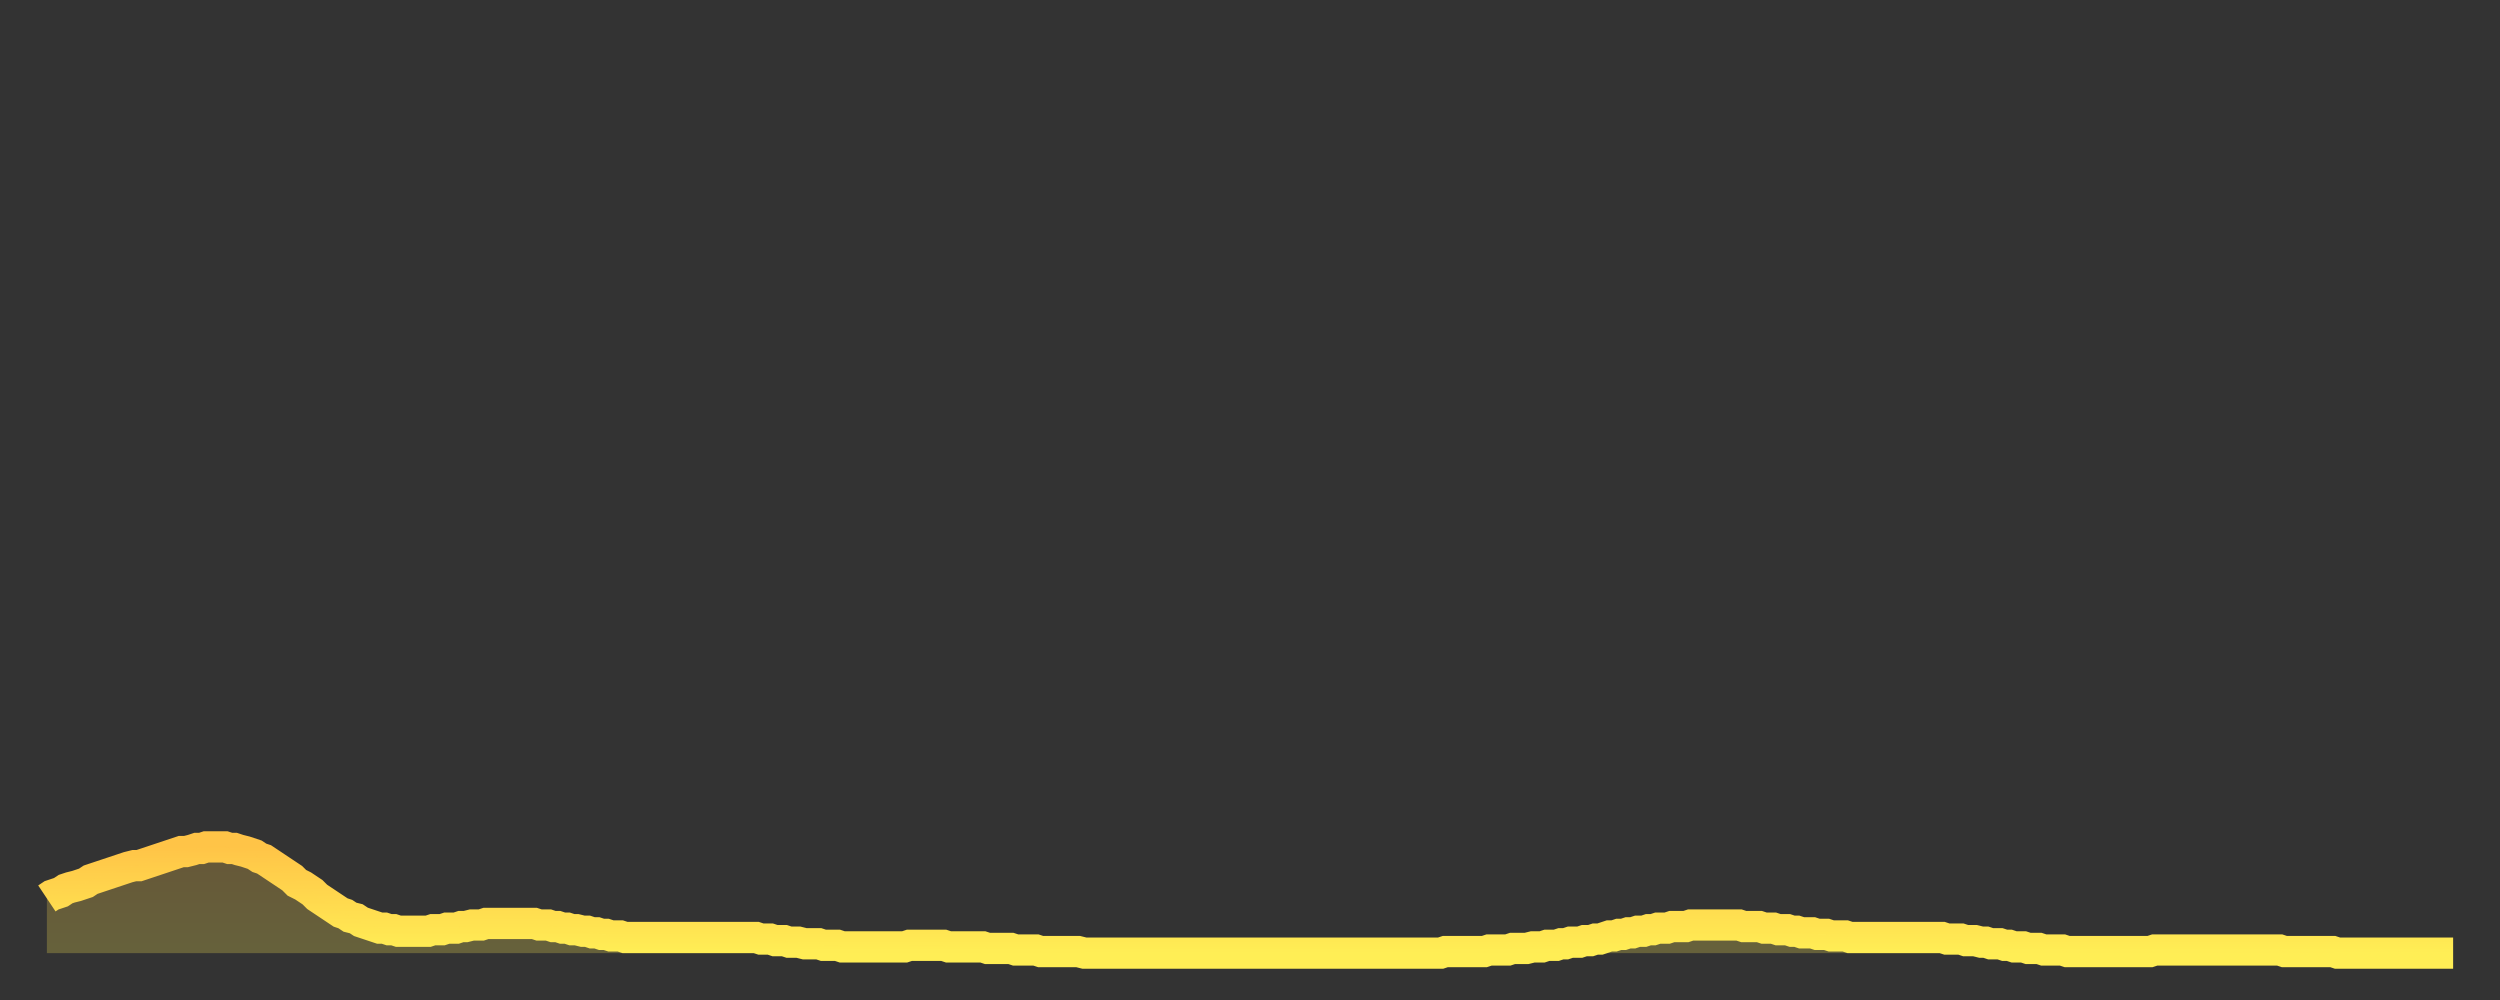 <?xml version="1.0" encoding="utf-8" ?>
<svg baseProfile="full" height="64" version="1.1" width="160" xmlns="http://www.w3.org/2000/svg" xmlns:ev="http://www.w3.org/2001/xml-events" xmlns:xlink="http://www.w3.org/1999/xlink"><rect width="100%" height="100%" fill="#333333" stroke="none"/><defs><linearGradient id="id205298" x1="0" x2="0" y1="0" y2="1"><stop offset="0%" stop-color="#ffc447" /><stop offset="50%" stop-color="#ffd94e" /><stop offset="100%" stop-color="#ffee55" /></linearGradient></defs><g transform="translate(3,3)"><g><path d="M 0.0 54.5 0.3 54.3 0.6 54.2 0.9 54.1 1.2 53.9 1.5 53.8 1.9 53.7 2.2 53.6 2.5 53.5 2.8 53.3 3.1 53.2 3.4 53.1 3.7 53.0 4.0 52.9 4.3 52.8 4.6 52.7 4.9 52.6 5.2 52.5 5.6 52.4 5.9 52.4 6.2 52.3 6.5 52.2 6.8 52.1 7.1 52.0 7.4 51.9 7.7 51.8 8.0 51.7 8.3 51.6 8.6 51.5 8.9 51.5 9.3 51.4 9.6 51.3 9.9 51.3 10.2 51.2 10.5 51.2 10.8 51.2 11.1 51.2 11.4 51.2 11.7 51.3 12.0 51.3 12.3 51.4 12.7 51.5 13.0 51.6 13.3 51.7 13.6 51.9 13.9 52.0 14.2 52.2 14.5 52.4 14.8 52.6 15.1 52.8 15.4 53.0 15.7 53.2 16.0 53.5 16.4 53.7 16.7 53.9 17.0 54.1 17.3 54.4 17.6 54.6 17.9 54.8 18.2 55.0 18.5 55.2 18.8 55.4 19.1 55.5 19.4 55.7 19.8 55.8 20.1 56.0 20.4 56.1 20.7 56.2 21.0 56.3 21.3 56.4 21.6 56.4 21.9 56.5 22.2 56.5 22.5 56.6 22.8 56.6 23.1 56.6 23.5 56.6 23.8 56.6 24.1 56.6 24.4 56.6 24.7 56.5 25.0 56.5 25.3 56.5 25.6 56.4 25.9 56.4 26.2 56.4 26.5 56.3 26.8 56.3 27.2 56.2 27.5 56.2 27.8 56.2 28.1 56.1 28.4 56.1 28.7 56.1 29.0 56.1 29.3 56.1 29.6 56.1 29.9 56.1 30.2 56.1 30.6 56.1 30.9 56.1 31.2 56.1 31.5 56.2 31.8 56.2 32.1 56.2 32.4 56.3 32.7 56.3 33.0 56.4 33.3 56.4 33.6 56.5 33.9 56.5 34.3 56.6 34.6 56.6 34.9 56.7 35.2 56.7 35.5 56.8 35.8 56.8 36.1 56.9 36.4 56.9 36.7 56.9 37.0 57.0 37.3 57.0 37.7 57.0 38.0 57.0 38.3 57.0 38.6 57.0 38.9 57.0 39.2 57.0 39.5 57.0 39.8 57.0 40.1 57.0 40.4 57.0 40.7 57.0 41.0 57.0 41.4 57.0 41.7 57.0 42.0 57.0 42.3 57.0 42.6 57.0 42.9 57.0 43.2 57.0 43.5 57.0 43.8 57.0 44.1 57.0 44.4 57.0 44.7 57.0 45.1 57.0 45.4 57.0 45.7 57.1 46.0 57.1 46.3 57.1 46.6 57.2 46.9 57.2 47.2 57.2 47.5 57.3 47.8 57.3 48.1 57.3 48.5 57.4 48.8 57.4 49.1 57.4 49.4 57.4 49.7 57.5 50.0 57.5 50.3 57.5 50.6 57.5 50.9 57.6 51.2 57.6 51.5 57.6 51.8 57.6 52.2 57.6 52.5 57.6 52.8 57.6 53.1 57.6 53.4 57.6 53.7 57.6 54.0 57.6 54.3 57.6 54.6 57.6 54.9 57.6 55.2 57.5 55.6 57.5 55.9 57.5 56.2 57.5 56.5 57.5 56.8 57.5 57.1 57.5 57.4 57.5 57.7 57.6 58.0 57.6 58.3 57.6 58.6 57.6 58.9 57.6 59.3 57.6 59.6 57.6 59.9 57.6 60.2 57.7 60.5 57.7 60.8 57.7 61.1 57.7 61.4 57.7 61.7 57.7 62.0 57.8 62.3 57.8 62.6 57.8 63.0 57.8 63.3 57.8 63.6 57.9 63.9 57.9 64.2 57.9 64.5 57.9 64.8 57.9 65.1 57.9 65.4 57.9 65.7 57.9 66.0 57.9 66.4 58.0 66.7 58.0 67.0 58.0 67.3 58.0 67.6 58.0 67.9 58.0 68.2 58.0 68.5 58.0 68.8 58.0 69.1 58.0 69.4 58.0 69.7 58.0 70.1 58.0 70.4 58.0 70.7 58.0 71.0 58.0 71.3 58.0 71.6 58.0 71.9 58.0 72.2 58.0 72.5 58.0 72.8 58.0 73.1 58.0 73.5 58.0 73.8 58.0 74.1 58.0 74.4 58.0 74.7 58.0 75.0 58.0 75.3 58.0 75.6 58.0 75.9 58.0 76.2 58.0 76.5 58.0 76.8 58.0 77.2 58.0 77.5 58.0 77.8 58.0 78.1 58.0 78.4 58.0 78.7 58.0 79.0 58.0 79.3 58.0 79.6 58.0 79.9 58.0 80.2 58.0 80.5 58.0 80.9 58.0 81.2 58.0 81.5 58.0 81.8 58.0 82.1 58.0 82.4 58.0 82.7 58.0 83.0 58.0 83.3 58.0 83.6 58.0 83.9 58.0 84.3 58.0 84.6 58.0 84.9 58.0 85.2 58.0 85.5 58.0 85.8 58.0 86.1 58.0 86.4 58.0 86.7 58.0 87.0 58.0 87.3 58.0 87.6 58.0 88.0 58.0 88.3 58.0 88.6 58.0 88.9 58.0 89.2 58.0 89.5 57.9 89.8 57.9 90.1 57.9 90.4 57.9 90.7 57.9 91.0 57.9 91.4 57.9 91.7 57.9 92.0 57.9 92.3 57.8 92.6 57.8 92.9 57.8 93.2 57.8 93.5 57.8 93.8 57.7 94.1 57.7 94.4 57.7 94.7 57.7 95.1 57.6 95.4 57.6 95.7 57.6 96.0 57.5 96.3 57.5 96.6 57.5 96.9 57.4 97.2 57.4 97.5 57.3 97.8 57.3 98.1 57.3 98.4 57.2 98.8 57.2 99.1 57.1 99.4 57.1 99.7 57.0 100.0 56.9 100.3 56.9 100.6 56.8 100.9 56.8 101.2 56.7 101.5 56.7 101.8 56.6 102.2 56.6 102.5 56.5 102.8 56.5 103.1 56.4 103.4 56.4 103.7 56.4 104.0 56.3 104.3 56.3 104.6 56.3 104.9 56.3 105.2 56.2 105.5 56.2 105.9 56.2 106.2 56.2 106.5 56.2 106.8 56.2 107.1 56.2 107.4 56.2 107.7 56.2 108.0 56.2 108.3 56.2 108.6 56.3 108.9 56.3 109.3 56.3 109.6 56.3 109.9 56.4 110.2 56.4 110.5 56.4 110.8 56.5 111.1 56.5 111.4 56.5 111.7 56.6 112.0 56.6 112.3 56.7 112.6 56.7 113.0 56.7 113.3 56.8 113.6 56.8 113.9 56.8 114.2 56.9 114.5 56.9 114.8 56.9 115.1 56.9 115.4 57.0 115.7 57.0 116.0 57.0 116.3 57.0 116.7 57.0 117.0 57.0 117.3 57.0 117.6 57.0 117.9 57.0 118.2 57.0 118.5 57.0 118.8 57.0 119.1 57.0 119.4 57.0 119.7 57.0 120.1 57.0 120.4 57.0 120.7 57.0 121.0 57.0 121.3 57.0 121.6 57.1 121.9 57.1 122.2 57.1 122.5 57.1 122.8 57.2 123.1 57.2 123.4 57.2 123.8 57.3 124.1 57.3 124.4 57.4 124.7 57.4 125.0 57.4 125.3 57.5 125.6 57.5 125.9 57.6 126.2 57.6 126.5 57.6 126.8 57.7 127.2 57.7 127.5 57.7 127.8 57.8 128.1 57.8 128.4 57.8 128.7 57.8 129.0 57.8 129.3 57.9 129.6 57.9 129.9 57.9 130.2 57.9 130.5 57.9 130.9 57.9 131.2 57.9 131.5 57.9 131.8 57.9 132.1 57.9 132.4 57.9 132.7 57.9 133.0 57.9 133.3 57.9 133.6 57.9 133.9 57.9 134.2 57.9 134.6 57.9 134.9 57.8 135.2 57.8 135.5 57.8 135.8 57.8 136.1 57.8 136.4 57.8 136.7 57.8 137.0 57.8 137.3 57.8 137.6 57.8 138.0 57.8 138.3 57.8 138.6 57.8 138.9 57.8 139.2 57.8 139.5 57.8 139.8 57.8 140.1 57.8 140.4 57.8 140.7 57.8 141.0 57.8 141.3 57.8 141.7 57.8 142.0 57.8 142.3 57.8 142.6 57.8 142.9 57.8 143.2 57.9 143.5 57.9 143.8 57.9 144.1 57.9 144.4 57.9 144.7 57.9 145.1 57.9 145.4 57.9 145.7 57.9 146.0 57.9 146.3 57.9 146.6 58.0 146.9 58.0 147.2 58.0 147.5 58.0 147.8 58.0 148.1 58.0 148.4 58.0 148.8 58.0 149.1 58.0 149.4 58.0 149.7 58.0 150.0 58.0 150.3 58.0 150.6 58.0 150.9 58.0 151.2 58.0 151.5 58.0 151.8 58.0 152.1 58.0 152.5 58.0 152.8 58.0 153.1 58.0 153.4 58.0 153.7 58.0 154.0 58.0" fill="none" id="graph-curve" opacity="1" stroke="url(#id205298)" stroke-width="2" /><path d="M 0 58 L 0.0 54.5 0.3 54.3 0.6 54.2 0.9 54.1 1.2 53.9 1.5 53.8 1.9 53.7 2.2 53.6 2.5 53.5 2.8 53.3 3.1 53.2 3.4 53.1 3.7 53.0 4.0 52.9 4.3 52.8 4.6 52.7 4.9 52.6 5.2 52.5 5.6 52.4 5.9 52.4 6.2 52.3 6.5 52.2 6.8 52.1 7.1 52.0 7.4 51.9 7.7 51.8 8.0 51.7 8.3 51.6 8.6 51.5 8.9 51.5 9.3 51.4 9.6 51.3 9.9 51.3 10.2 51.2 10.5 51.2 10.8 51.2 11.1 51.2 11.4 51.2 11.7 51.3 12.0 51.3 12.3 51.4 12.7 51.5 13.0 51.6 13.3 51.7 13.6 51.9 13.9 52.0 14.2 52.2 14.5 52.4 14.8 52.6 15.1 52.8 15.4 53.0 15.7 53.2 16.0 53.5 16.4 53.7 16.7 53.9 17.0 54.1 17.3 54.4 17.6 54.6 17.9 54.8 18.2 55.0 18.5 55.2 18.8 55.4 19.1 55.5 19.4 55.7 19.8 55.8 20.1 56.0 20.4 56.1 20.7 56.2 21.0 56.3 21.3 56.4 21.6 56.4 21.9 56.5 22.2 56.5 22.5 56.6 22.8 56.6 23.1 56.6 23.5 56.6 23.8 56.6 24.1 56.6 24.4 56.6 24.7 56.5 25.0 56.5 25.3 56.5 25.6 56.4 25.9 56.4 26.2 56.4 26.5 56.3 26.8 56.3 27.2 56.2 27.5 56.2 27.8 56.2 28.1 56.1 28.4 56.1 28.7 56.1 29.0 56.1 29.3 56.1 29.6 56.1 29.9 56.1 30.2 56.1 30.6 56.1 30.9 56.1 31.2 56.1 31.5 56.2 31.8 56.2 32.1 56.2 32.4 56.3 32.7 56.3 33.0 56.4 33.3 56.4 33.6 56.5 33.9 56.5 34.3 56.6 34.6 56.6 34.9 56.7 35.2 56.7 35.5 56.8 35.8 56.8 36.1 56.9 36.4 56.9 36.7 56.9 37.0 57.0 37.3 57.0 37.7 57.0 38.0 57.0 38.3 57.0 38.6 57.0 38.9 57.0 39.2 57.0 39.5 57.0 39.8 57.0 40.1 57.0 40.4 57.0 40.7 57.0 41.0 57.0 41.4 57.0 41.7 57.0 42.0 57.0 42.3 57.0 42.6 57.0 42.9 57.0 43.2 57.0 43.5 57.0 43.8 57.0 44.1 57.0 44.4 57.0 44.7 57.0 45.1 57.0 45.4 57.0 45.7 57.1 46.0 57.1 46.3 57.1 46.6 57.2 46.9 57.2 47.2 57.2 47.5 57.3 47.8 57.3 48.1 57.3 48.5 57.4 48.8 57.4 49.1 57.4 49.4 57.4 49.7 57.5 50.0 57.5 50.3 57.5 50.6 57.5 50.9 57.6 51.2 57.6 51.5 57.6 51.8 57.6 52.2 57.6 52.5 57.6 52.8 57.6 53.1 57.6 53.4 57.6 53.7 57.6 54.0 57.6 54.3 57.6 54.6 57.6 54.9 57.6 55.2 57.5 55.6 57.5 55.9 57.5 56.2 57.5 56.5 57.5 56.8 57.5 57.1 57.5 57.4 57.5 57.7 57.6 58.0 57.6 58.3 57.6 58.6 57.6 58.9 57.6 59.3 57.6 59.6 57.6 59.9 57.6 60.2 57.7 60.5 57.7 60.8 57.7 61.1 57.7 61.4 57.7 61.7 57.7 62.0 57.8 62.3 57.8 62.6 57.8 63.0 57.8 63.3 57.8 63.6 57.9 63.9 57.9 64.2 57.9 64.5 57.9 64.8 57.9 65.1 57.9 65.4 57.9 65.7 57.9 66.0 57.9 66.4 58.0 66.7 58.0 67.0 58.0 67.3 58.0 67.6 58.0 67.9 58.0 68.2 58.0 68.5 58.0 68.8 58.0 69.1 58.0 69.4 58.0 69.7 58.0 70.1 58.0 70.4 58.0 70.7 58.0 71.0 58.0 71.3 58.0 71.6 58.0 71.9 58.0 72.2 58.0 72.5 58.0 72.8 58.0 73.1 58.0 73.5 58.0 73.8 58.0 74.1 58.0 74.4 58.0 74.7 58.0 75.0 58.0 75.3 58.0 75.6 58.0 75.9 58.0 76.2 58.0 76.5 58.0 76.8 58.0 77.2 58.0 77.5 58.0 77.8 58.0 78.1 58.0 78.4 58.0 78.7 58.0 79.0 58.0 79.3 58.0 79.6 58.0 79.9 58.0 80.2 58.0 80.5 58.0 80.9 58.0 81.2 58.0 81.5 58.0 81.8 58.0 82.1 58.0 82.4 58.0 82.7 58.0 83.0 58.0 83.3 58.0 83.6 58.0 83.9 58.0 84.3 58.0 84.6 58.0 84.9 58.0 85.2 58.0 85.5 58.0 85.8 58.0 86.1 58.0 86.4 58.0 86.7 58.0 87.0 58.0 87.3 58.0 87.6 58.0 88.0 58.0 88.3 58.0 88.6 58.0 88.9 58.0 89.2 58.0 89.5 57.9 89.8 57.9 90.1 57.9 90.4 57.9 90.7 57.9 91.0 57.9 91.4 57.9 91.7 57.9 92.0 57.9 92.3 57.8 92.6 57.8 92.9 57.8 93.2 57.8 93.5 57.8 93.8 57.7 94.1 57.7 94.4 57.7 94.7 57.7 95.1 57.6 95.4 57.6 95.7 57.6 96.0 57.5 96.3 57.5 96.6 57.5 96.9 57.4 97.2 57.4 97.5 57.3 97.8 57.3 98.1 57.3 98.4 57.2 98.8 57.2 99.1 57.1 99.4 57.1 99.7 57.0 100.0 56.9 100.3 56.9 100.6 56.8 100.9 56.8 101.2 56.7 101.5 56.7 101.8 56.6 102.2 56.6 102.5 56.5 102.8 56.5 103.1 56.4 103.4 56.4 103.7 56.4 104.0 56.3 104.3 56.3 104.6 56.3 104.9 56.3 105.2 56.2 105.5 56.2 105.9 56.2 106.2 56.2 106.5 56.2 106.8 56.2 107.1 56.2 107.4 56.2 107.7 56.2 108.0 56.2 108.3 56.2 108.6 56.3 108.9 56.3 109.3 56.3 109.6 56.3 109.9 56.4 110.2 56.4 110.5 56.4 110.8 56.5 111.1 56.5 111.4 56.5 111.7 56.6 112.0 56.6 112.3 56.7 112.6 56.7 113.0 56.7 113.3 56.8 113.6 56.8 113.9 56.8 114.2 56.9 114.5 56.9 114.8 56.9 115.1 56.9 115.4 57.0 115.7 57.0 116.0 57.0 116.3 57.0 116.7 57.0 117.0 57.0 117.3 57.0 117.6 57.0 117.9 57.0 118.2 57.0 118.5 57.0 118.8 57.0 119.1 57.0 119.4 57.0 119.7 57.0 120.1 57.0 120.4 57.0 120.7 57.0 121.0 57.0 121.3 57.0 121.6 57.1 121.9 57.1 122.2 57.1 122.5 57.1 122.8 57.2 123.1 57.2 123.4 57.2 123.8 57.3 124.1 57.3 124.4 57.4 124.7 57.4 125.0 57.4 125.3 57.5 125.6 57.5 125.9 57.6 126.2 57.6 126.5 57.6 126.8 57.7 127.2 57.7 127.5 57.7 127.8 57.8 128.1 57.8 128.4 57.8 128.7 57.8 129.0 57.8 129.3 57.9 129.6 57.9 129.9 57.9 130.2 57.9 130.5 57.9 130.9 57.9 131.2 57.9 131.5 57.9 131.8 57.9 132.1 57.9 132.4 57.9 132.7 57.9 133.0 57.9 133.3 57.9 133.6 57.9 133.9 57.9 134.2 57.9 134.6 57.9 134.9 57.8 135.2 57.8 135.5 57.8 135.8 57.8 136.1 57.8 136.4 57.8 136.7 57.8 137.0 57.8 137.3 57.8 137.6 57.8 138.0 57.8 138.3 57.8 138.6 57.8 138.9 57.8 139.2 57.8 139.5 57.8 139.8 57.8 140.1 57.8 140.4 57.8 140.7 57.8 141.0 57.8 141.3 57.8 141.7 57.8 142.0 57.8 142.3 57.8 142.6 57.8 142.9 57.8 143.2 57.9 143.5 57.9 143.8 57.9 144.1 57.9 144.4 57.9 144.7 57.9 145.1 57.9 145.4 57.9 145.7 57.9 146.0 57.9 146.3 57.9 146.6 58.0 146.9 58.0 147.2 58.0 147.5 58.0 147.8 58.0 148.1 58.0 148.4 58.0 148.8 58.0 149.1 58.0 149.4 58.0 149.7 58.0 150.0 58.0 150.3 58.0 150.6 58.0 150.9 58.0 151.2 58.0 151.5 58.0 151.8 58.0 152.1 58.0 152.5 58.0 152.8 58.0 153.1 58.0 153.4 58.0 153.7 58.0 154.0 58.0 154 58" fill="url(#id205298)" fill-opacity=".25" id="graph-shadow" /></g></g></svg>